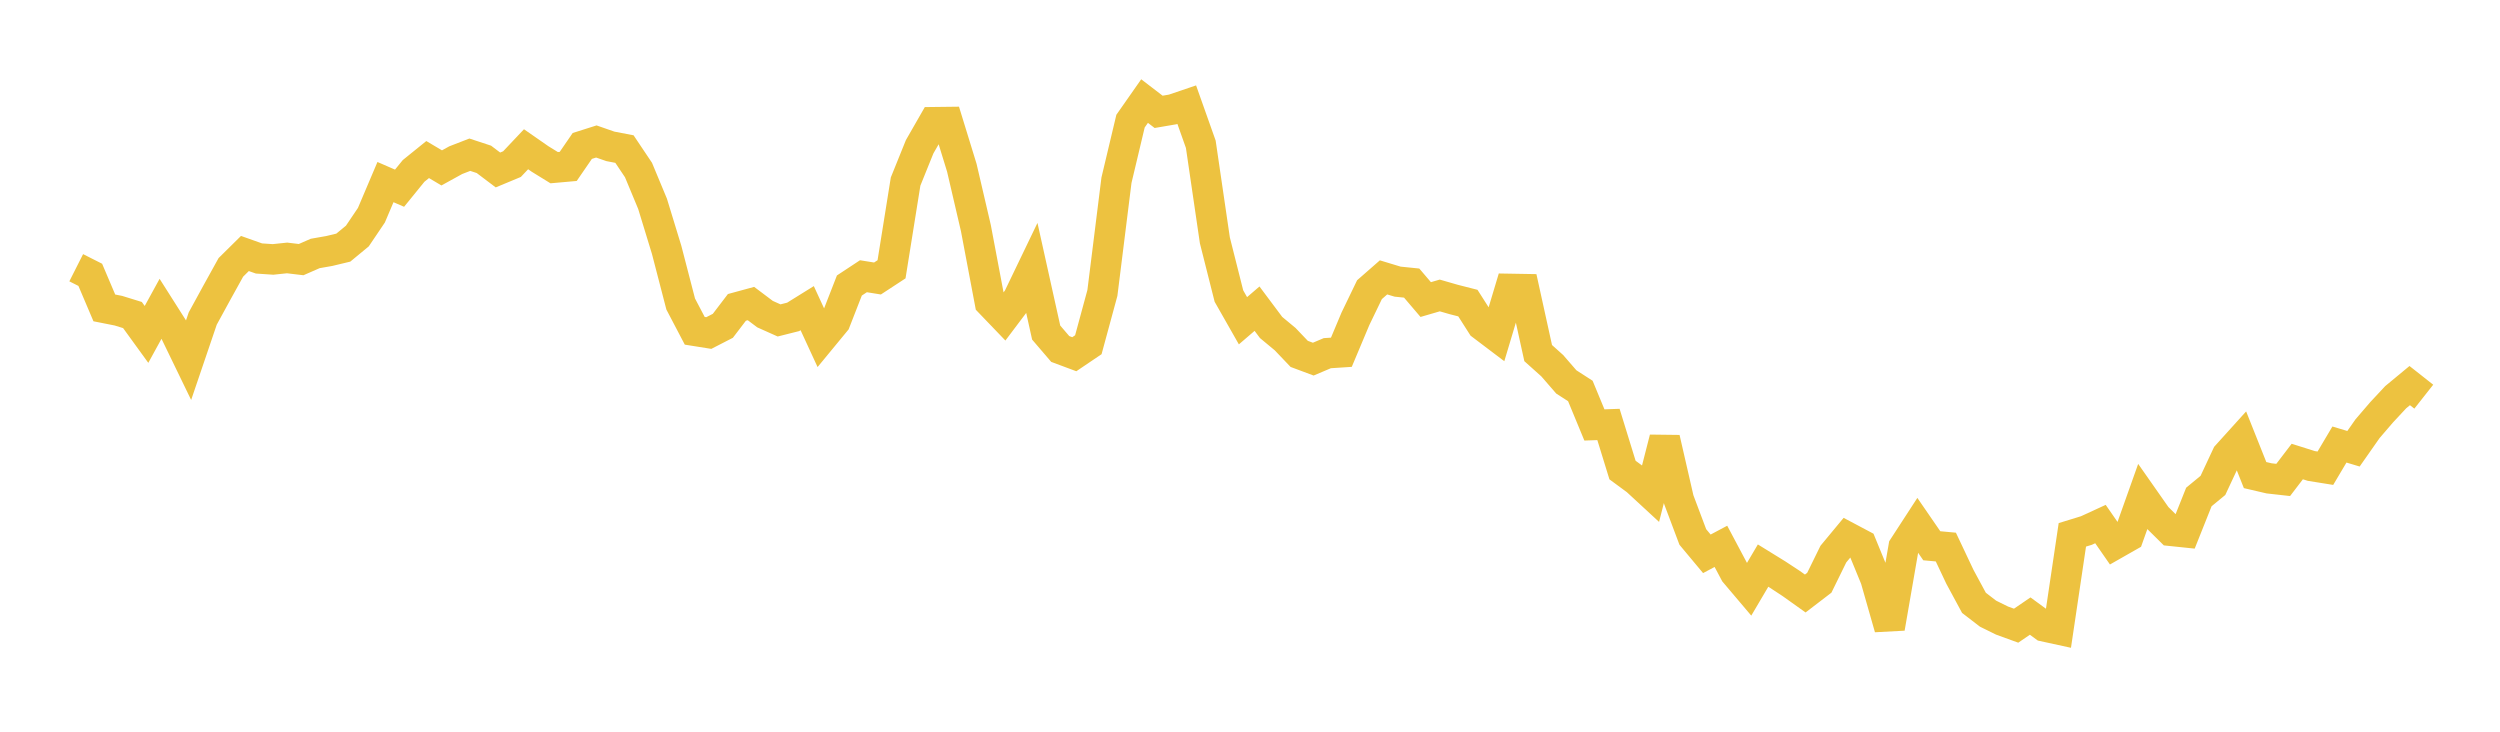 <svg width="164" height="48" xmlns="http://www.w3.org/2000/svg" xmlns:xlink="http://www.w3.org/1999/xlink"><path fill="none" stroke="rgb(237,194,64)" stroke-width="2" d="M5,17.563L5.922,18.029L6.844,20.198L7.766,20.381L8.689,20.666L9.611,21.937L10.533,20.255L11.455,21.707L12.377,23.609L13.299,20.896L14.222,19.207L15.144,17.54L16.066,16.629L16.988,16.956L17.91,17.018L18.832,16.921L19.754,17.031L20.677,16.627L21.599,16.465L22.521,16.244L23.443,15.483L24.365,14.116L25.287,11.945L26.21,12.346L27.132,11.212L28.054,10.467L28.976,11.014L29.898,10.506L30.82,10.149L31.743,10.453L32.665,11.15L33.587,10.766L34.509,9.79L35.431,10.431L36.353,10.999L37.275,10.917L38.198,9.574L39.12,9.281L40.042,9.602L40.964,9.779L41.886,11.155L42.808,13.371L43.731,16.389L44.653,19.943L45.575,21.7L46.497,21.847L47.419,21.373L48.341,20.164L49.263,19.913L50.186,20.607L51.108,21.02L52.03,20.788L52.952,20.215L53.874,22.214L54.796,21.095L55.719,18.729L56.641,18.121L57.563,18.269L58.485,17.666L59.407,11.909L60.329,9.627L61.251,8.018L62.174,8.007L63.096,11.005L64.018,14.964L64.94,19.84L65.862,20.8L66.784,19.577L67.707,17.659L68.629,21.816L69.551,22.893L70.473,23.237L71.395,22.614L72.317,19.218L73.24,11.824L74.162,7.947L75.084,6.63L76.006,7.337L76.928,7.179L77.85,6.866L78.772,9.465L79.695,15.765L80.617,19.42L81.539,21.041L82.461,20.249L83.383,21.482L84.305,22.247L85.228,23.215L86.15,23.559L87.072,23.168L87.994,23.108L88.916,20.914L89.838,19.003L90.76,18.196L91.683,18.476L92.605,18.57L93.527,19.651L94.449,19.382L95.371,19.648L96.293,19.883L97.216,21.331L98.138,22.029L99.06,18.953L99.982,18.969L100.904,23.163L101.826,23.989L102.749,25.053L103.671,25.648L104.593,27.877L105.515,27.844L106.437,30.835L107.359,31.514L108.281,32.365L109.204,28.755L110.126,32.774L111.048,35.225L111.97,36.33L112.892,35.84L113.814,37.575L114.737,38.665L115.659,37.102L116.581,37.671L117.503,38.277L118.425,38.934L119.347,38.228L120.269,36.349L121.192,35.236L122.114,35.725L123.036,37.972L123.958,41.202L124.88,35.88L125.802,34.461L126.725,35.802L127.647,35.887L128.569,37.838L129.491,39.545L130.413,40.255L131.335,40.71L132.257,41.045L133.18,40.415L134.102,41.089L135.024,41.29L135.946,35.086L136.868,34.802L137.79,34.378L138.713,35.709L139.635,35.184L140.557,32.592L141.479,33.908L142.401,34.82L143.323,34.916L144.246,32.602L145.168,31.843L146.09,29.871L147.012,28.851L147.934,31.166L148.856,31.381L149.778,31.484L150.701,30.276L151.623,30.567L152.545,30.715L153.467,29.161L154.389,29.438L155.311,28.122L156.234,27.047L157.156,26.058L158.078,25.295L159,26.022"></path></svg>